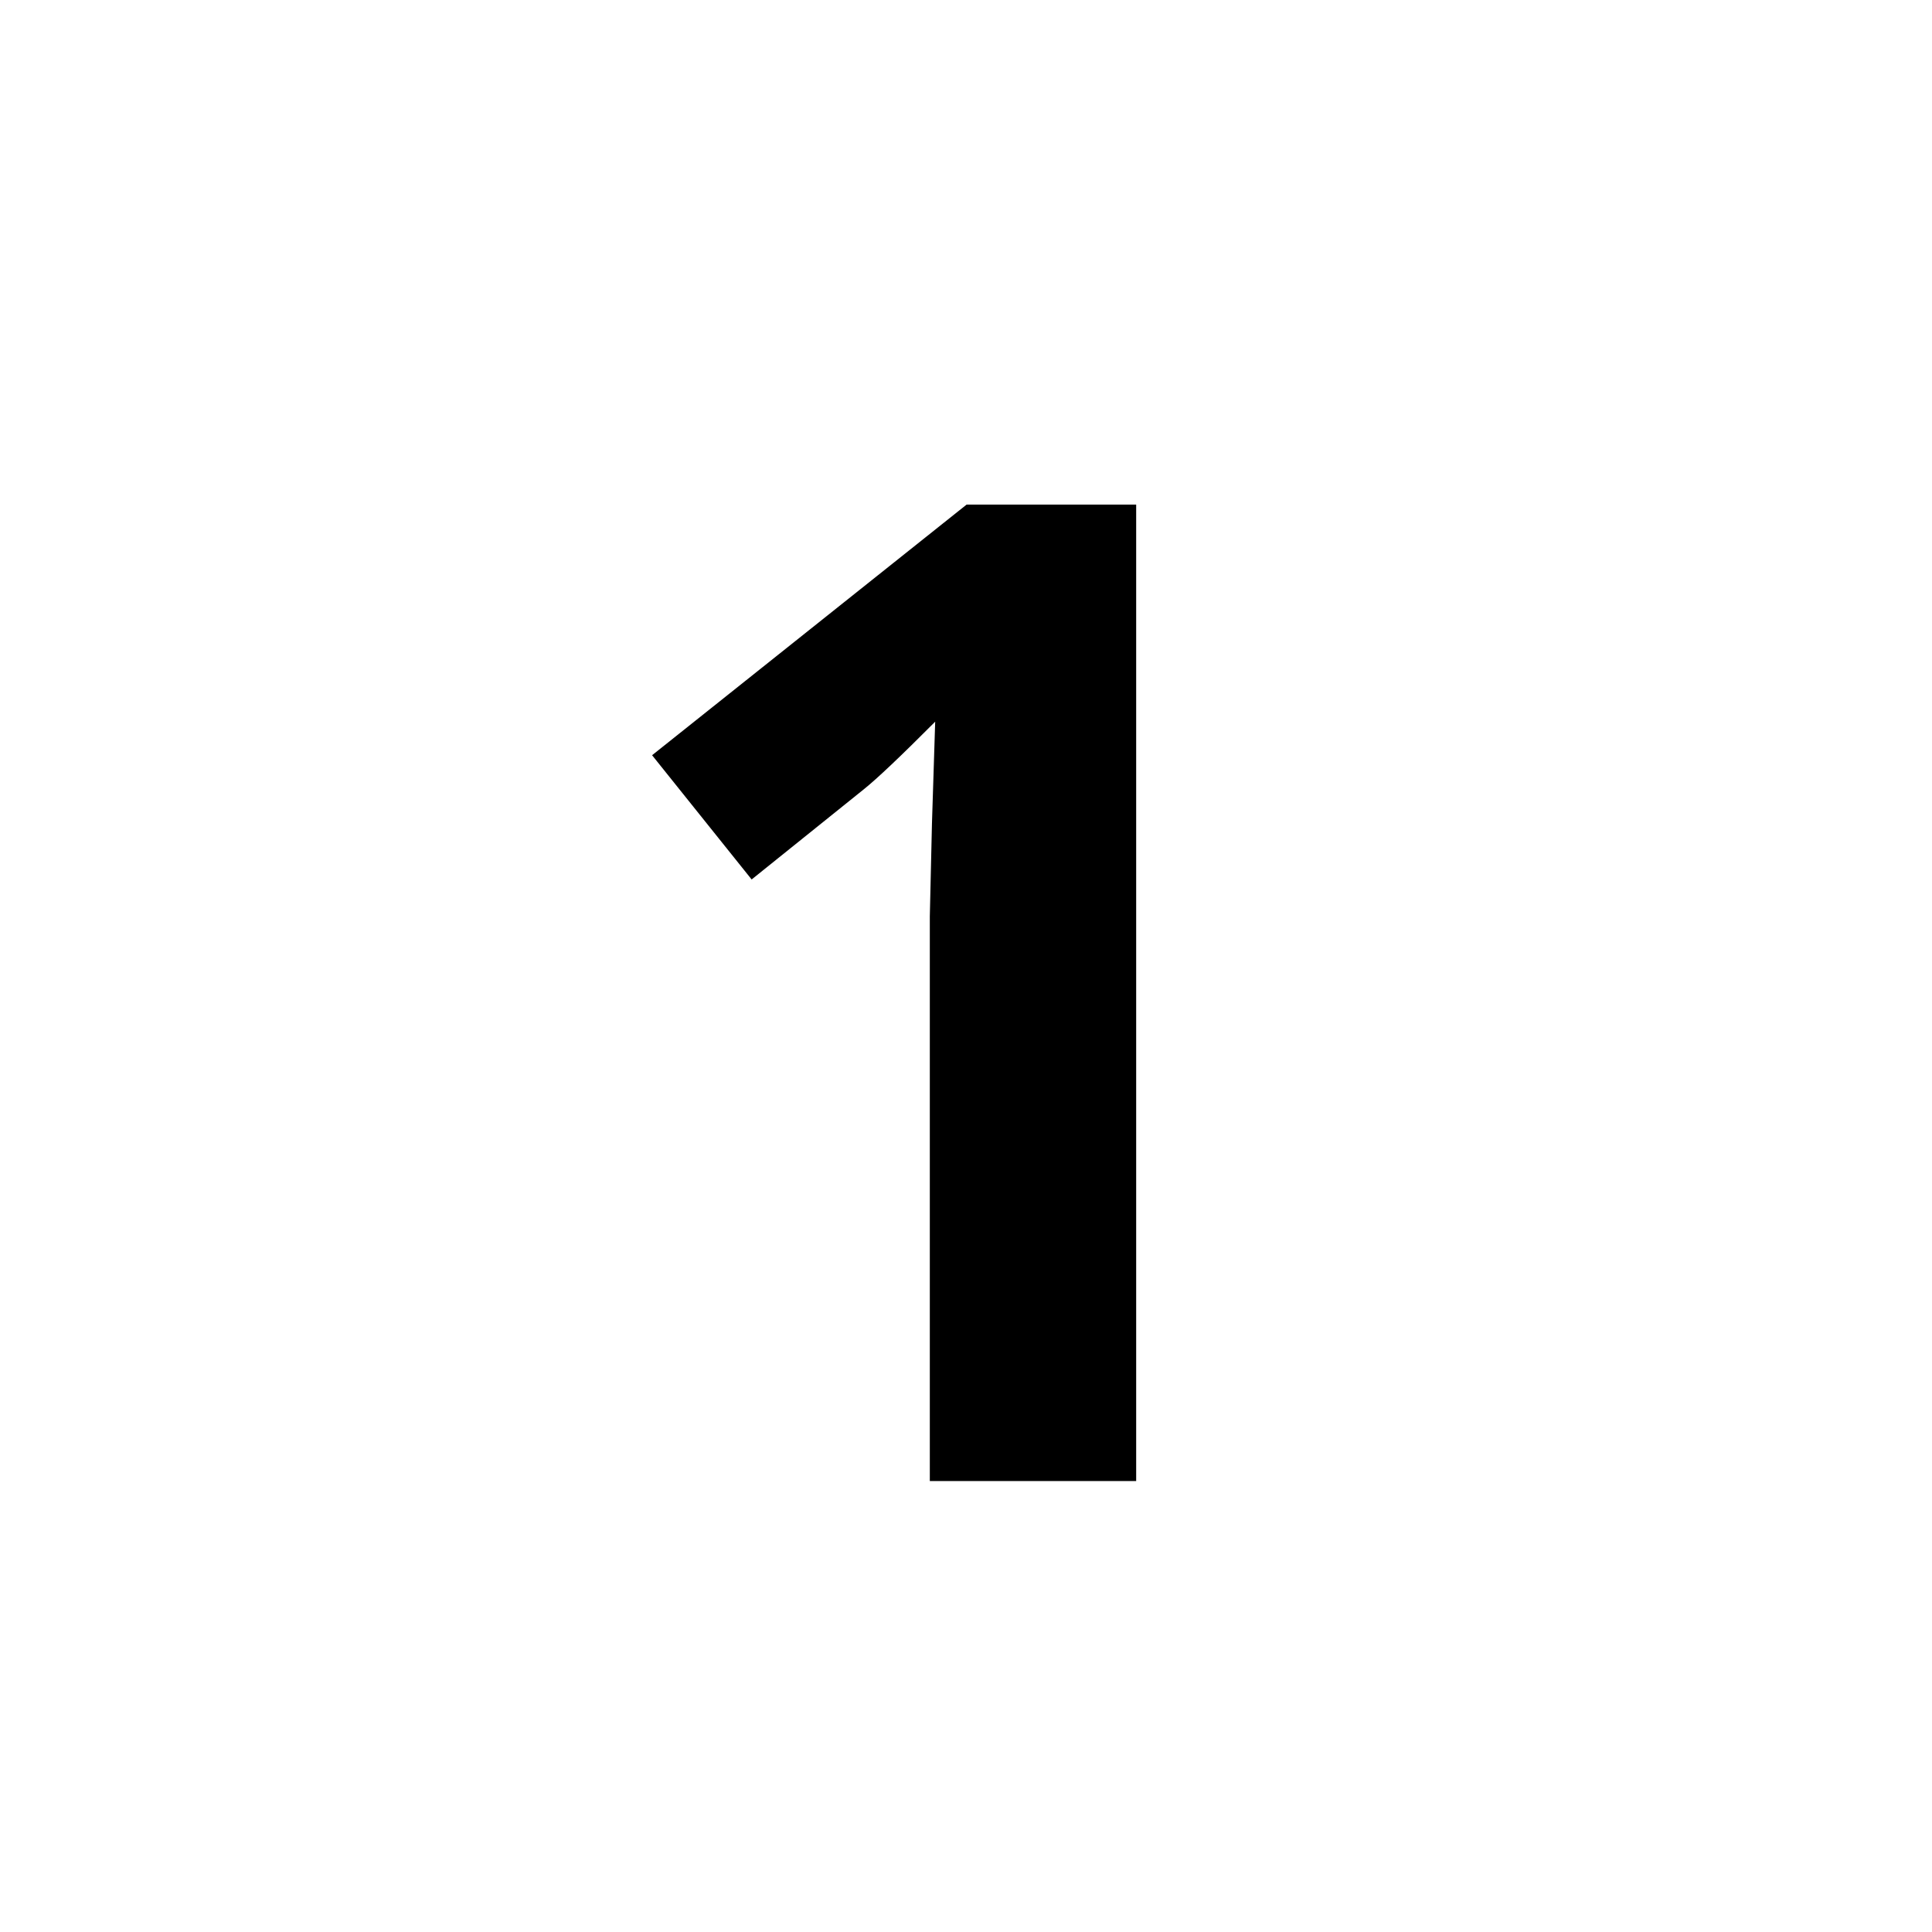<?xml version="1.0" encoding="UTF-8"?> <svg xmlns="http://www.w3.org/2000/svg" xmlns:xlink="http://www.w3.org/1999/xlink" width="150" zoomAndPan="magnify" viewBox="0 0 112.5 112.5" height="150" preserveAspectRatio="xMidYMid meet" version="1.0"><defs><g></g></defs><g fill="#000000" fill-opacity="1"><g transform="translate(33.268, 86.242)"><g><path d="M 32.891 0 L 20.875 0 L 20.875 -32.891 L 21 -38.297 L 21.188 -44.219 C 19.195 -42.219 17.812 -40.906 17.031 -40.281 L 10.5 -35.031 L 4.703 -42.266 L 23.016 -56.859 L 32.891 -56.859 Z M 32.891 0 "></path></g></g></g></svg> 